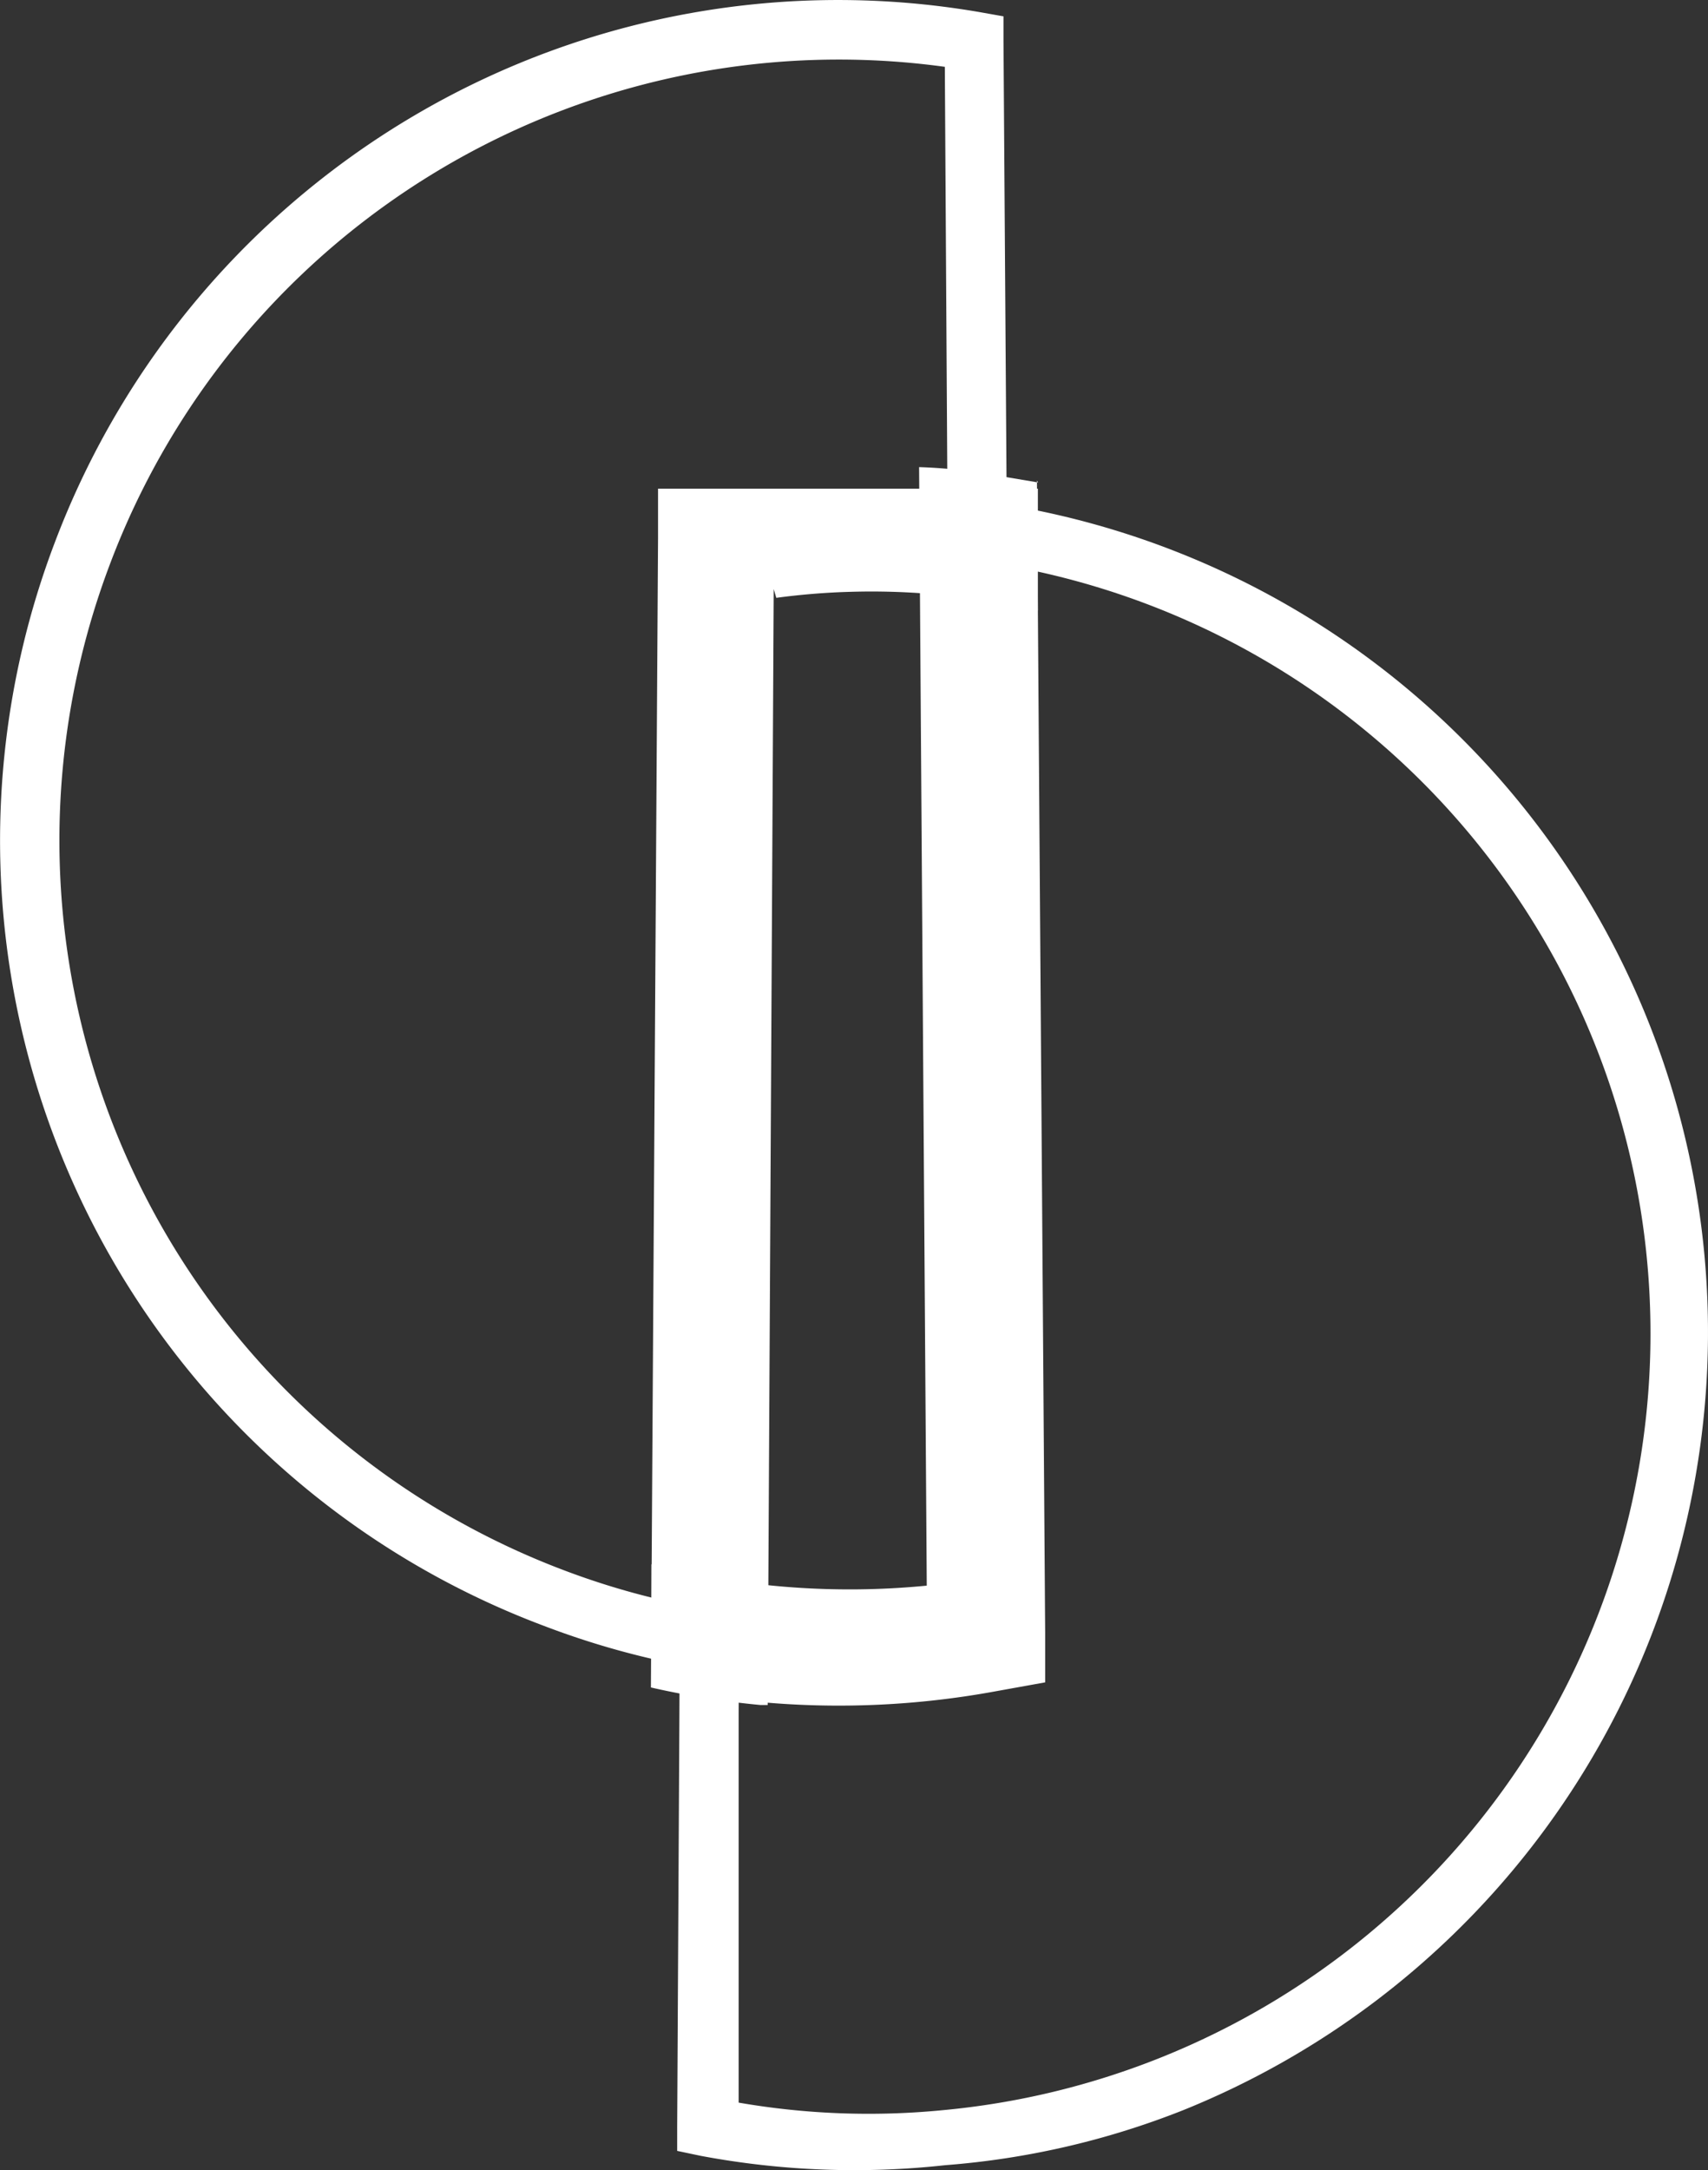 <svg id="logo2" xmlns="http://www.w3.org/2000/svg" width="44.517" height="56.54" viewBox="0 0 44.517 56.54">
  <rect x="0" y="0" width="44.517" height="56.54" fill="#333333" stroke="none"/>
  <g id="组_449" data-name="组 449" transform="translate(0 0)">
    <path id="路径_3" data-name="路径 3" d="M10.991,6.6A21.767,21.767,0,0,1,25.512,4.014l.643.114v.657L26.441,46.3v.7l-.643.114a22.182,22.182,0,0,1-5.917.272,21.439,21.439,0,0,1-5.717-1.329h0A21.853,21.853,0,0,1,1.429,17.834h0A21.882,21.882,0,0,1,10.991,6.6M24.626,5.443A20.3,20.3,0,0,0,2.858,18.42h0A20.324,20.324,0,0,0,14.664,44.6h0a19.909,19.909,0,0,0,5.331,1.229,20.6,20.6,0,0,0,4.874-.143Z" transform="translate(0 -3.702)" fill="#fff" fill-rule="evenodd"/>
    <path id="路径_4" data-name="路径 4" d="M12.407,44.445l.143-30.586v-.643l.629-.114a23.368,23.368,0,0,1,3.573-.4,22.868,22.868,0,0,1,3.587.2,21.853,21.853,0,0,1,5.188,41.92,21.2,21.2,0,0,1-6.189,1.429,21.7,21.7,0,0,1-6.374-.243l-.615-.129V55.25ZM14.094,14.56l-.143,29.928V54.621a19.852,19.852,0,0,0,5.288.2,20.322,20.322,0,0,0,.886-40.376,20.01,20.01,0,0,0-3.33-.186A17.437,17.437,0,0,0,14.094,14.56Z" transform="translate(5.301 0.16)" fill="#fff" fill-rule="evenodd"/>
    <path id="路径_5" data-name="路径 5" d="M21.928,12.563l.214,30.014v1.3l-1.272.229a22.582,22.582,0,0,1-6.131.286,22.052,22.052,0,0,1-2.858-.457V40.8a20.705,20.705,0,0,0,7.175.557l-.2-29.142a13.227,13.227,0,0,1,1.829.186l1.272.214" transform="translate(5.099 -0.045)" fill="#fff" fill-rule="evenodd"/>
    <path id="路径_6" data-name="路径 6" d="M15.071,15.226,14.914,44.3h-.186a22.268,22.268,0,0,1-2.858-.457L12.056,13.9V12.61h9.9v3.173a16.108,16.108,0,0,0-1.658-.3,18.58,18.58,0,0,0-3.216-.186,18.108,18.108,0,0,0-1.944.157" transform="translate(5.095 0.122)" fill="#fff" fill-rule="evenodd"/>
  </g>
</svg>
